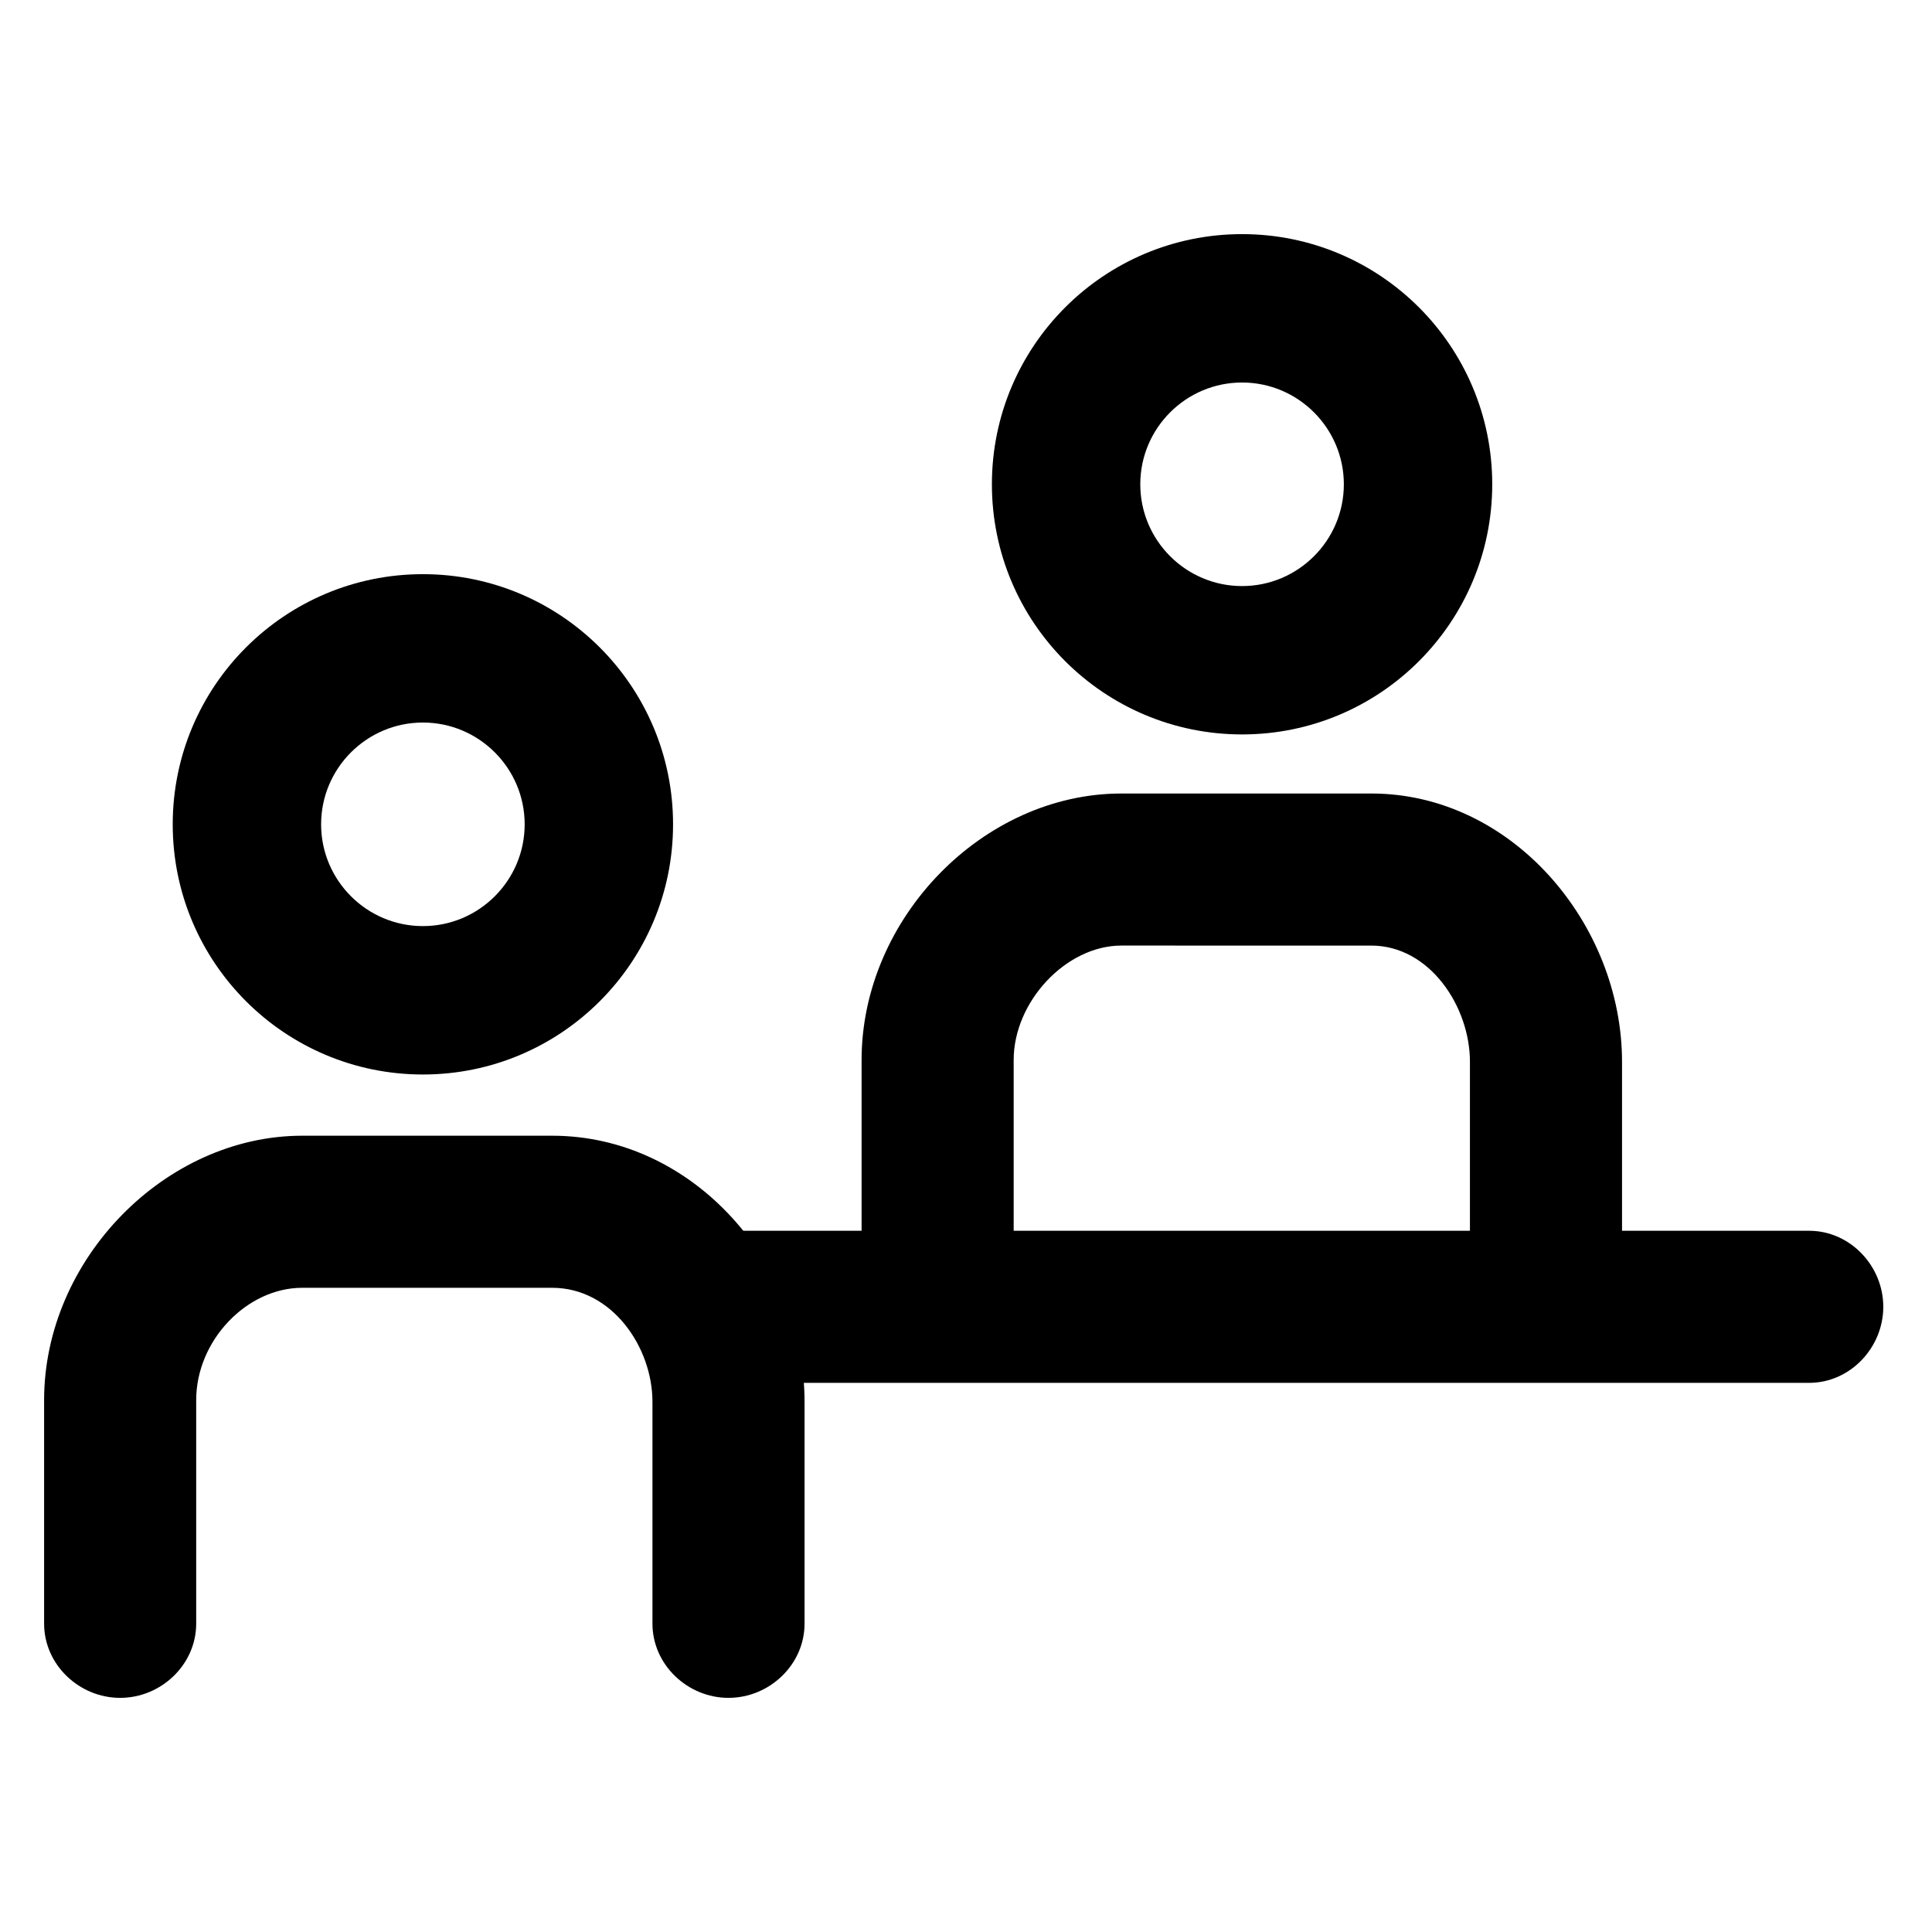 <?xml version="1.0" encoding="UTF-8"?>
<!-- Uploaded to: SVG Repo, www.svgrepo.com, Generator: SVG Repo Mixer Tools -->
<svg fill="#000000" width="800px" height="800px" version="1.1" viewBox="144 144 512 512" xmlns="http://www.w3.org/2000/svg">
 <g>
  <path d="m623.43 510.47h-283.12c-10.855 0-19.66-9.297-19.66-20.152 0-10.855 8.801-20.152 19.66-20.152h283.12c10.855 0 19.66 9.297 19.66 20.152-0.004 10.855-8.801 20.152-19.656 20.152z"/>
  <path d="m256.07 335.48c14.871 0 26.973 12.102 26.973 26.973s-12.102 26.973-26.973 26.973c-14.871 0-26.973-12.102-26.973-26.973s12.102-26.973 26.973-26.973m0-39.32c-36.613 0-66.297 29.68-66.297 66.297 0 36.613 29.68 66.297 66.297 66.297 36.617 0 66.297-29.68 66.297-66.297 0-36.621-29.684-66.297-66.297-66.297z"/>
  <path d="m337.06 593.95c-10.855 0-20.152-8.801-20.152-19.66v-58.773c0-14.516-10.723-30.238-26.598-30.238h-66.219c-14.68 0-28.098 13.965-28.098 29.754v59.258c0 10.855-9.297 19.66-20.152 19.66s-20.152-8.801-20.152-19.66v-59.254c0-37.328 32.145-70.059 68.402-70.059h66.223c37.754 0 66.902 34.199 66.902 70.543v58.773c-0.004 10.855-9.301 19.656-20.156 19.656z"/>
  <path d="m473.16 245.37c14.871 0 26.973 12.102 26.973 26.973s-12.102 26.973-26.973 26.973-26.973-12.102-26.973-26.973 12.102-26.973 26.973-26.973m0-39.324c-36.613 0-66.297 29.68-66.297 66.297 0.004 36.617 29.688 66.289 66.297 66.289 36.617 0 66.297-29.68 66.297-66.297 0-36.613-29.684-66.289-66.297-66.289z"/>
  <path d="m553.7 503.51c-10.855 0-20.152-8.801-20.152-19.66v-58.449c0-14.688-10.695-30.812-26.145-30.812l-66.219-0.004c-14.672 0-28.551 14.863-28.551 30.324v58.93c0 10.855-9.297 19.66-20.152 19.66s-20.152-8.801-20.152-19.66v-58.922c0-37.512 32.133-70.629 68.855-70.629h66.223c37.312 0 66.449 34.59 66.449 71.117v58.445c-0.004 10.859-9.297 19.66-20.156 19.66z"/>
 </g>
</svg>